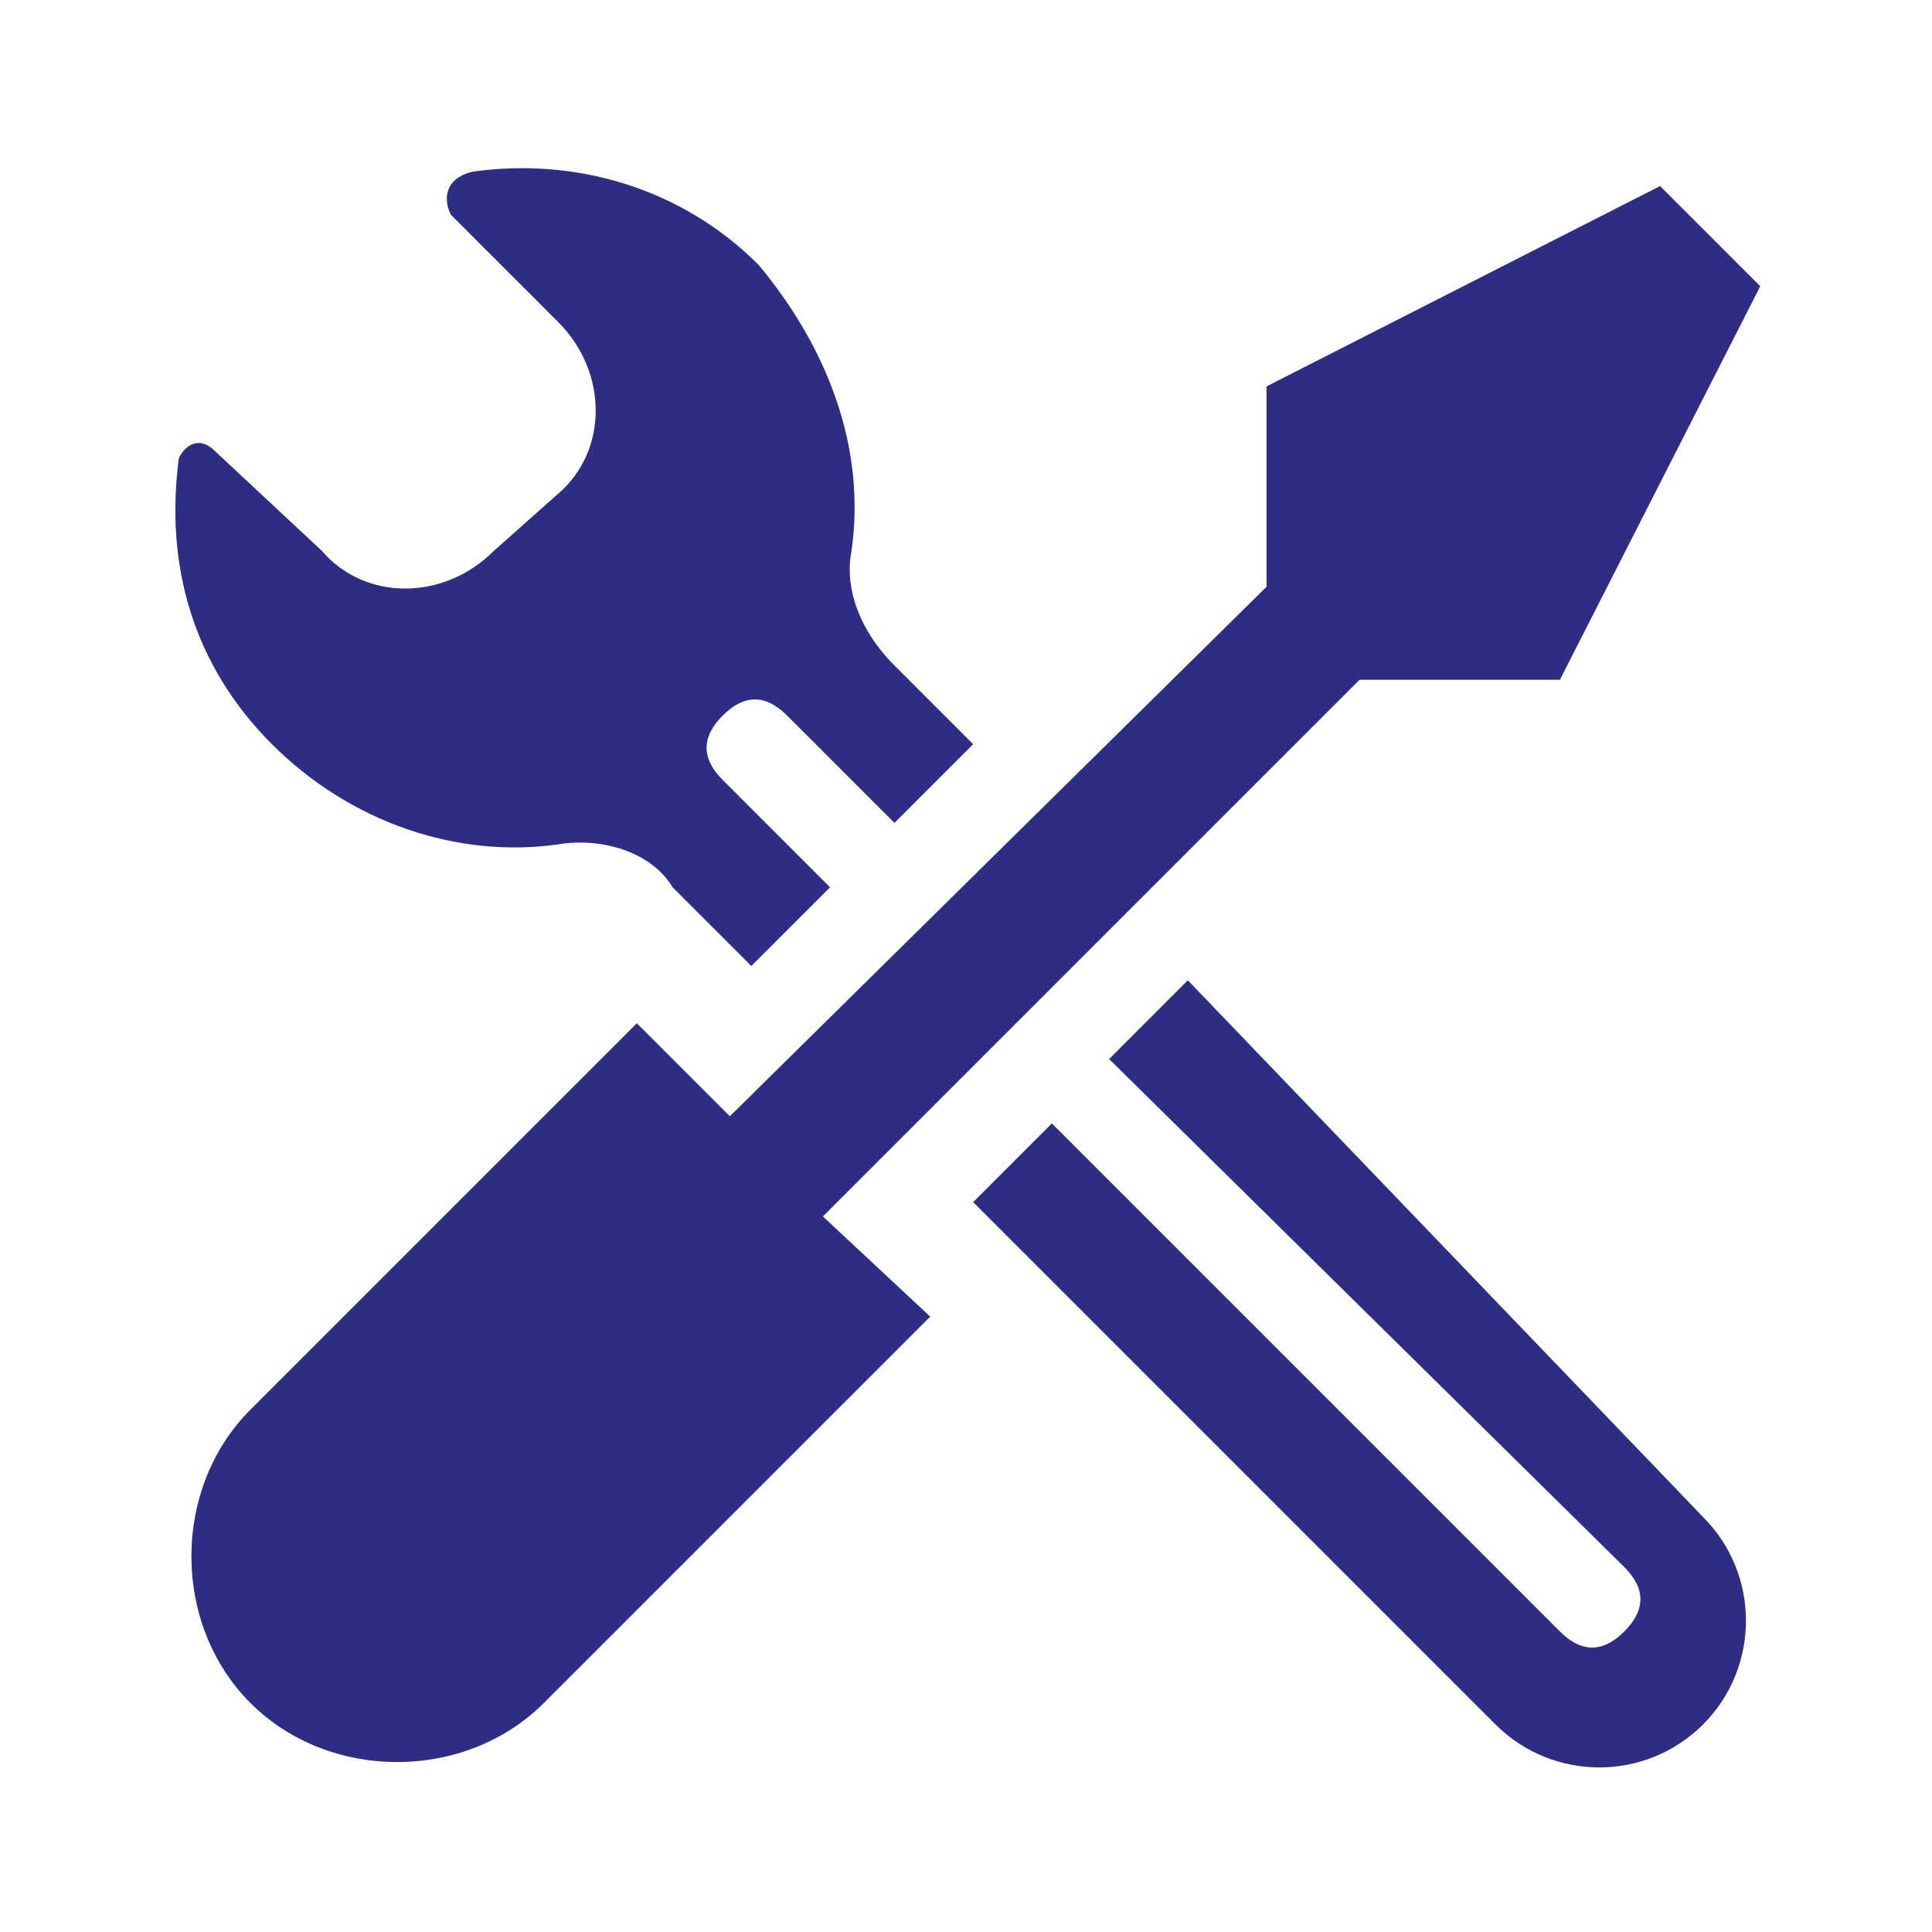 <?xml version="1.0" encoding="utf-8"?>
<!-- Generator: Adobe Illustrator 25.4.1, SVG Export Plug-In . SVG Version: 6.00 Build 0)  -->
<svg version="1.1" id="Vrstva_1" xmlns="http://www.w3.org/2000/svg" xmlns:xlink="http://www.w3.org/1999/xlink" x="0px" y="0px"
	 viewBox="0 0 27 27" style="enable-background:new 0 0 27 27;" xml:space="preserve">
<style type="text/css">
	.st0{fill:#2D2E83;}
	.st1{fill:#FF257C;}
	.st2{fill:#1A1A1A;}
</style>
<g>
	<g>
		<path class="st0" d="M7.8,11.8c0.6-0.1,1.3,0.1,1.6,0.6l1.1,1.1l1.1-1.1l-1.5-1.5c-0.3-0.3-0.3-0.6,0-0.9s0.6-0.3,0.9,0l1.5,1.5
			l1.1-1.1l-1.1-1.1c-0.5-0.5-0.7-1.1-0.6-1.6c0.2-1.4-0.3-2.8-1.3-4c-1.1-1.1-2.6-1.5-4-1.3C6.2,2.5,6.2,2.8,6.3,3l1.5,1.5
			c0.7,0.7,0.7,1.8,0,2.4L6.9,7.7c-0.7,0.7-1.8,0.7-2.4,0L3,6.3C2.8,6.1,2.6,6.2,2.5,6.4c-0.2,1.5,0.2,2.9,1.3,4
			C4.9,11.5,6.4,12,7.8,11.8z"/>
		<path class="st0" d="M16.6,13.7l-1.1,1.1l7.2,7.1c0.3,0.3,0.3,0.6,0,0.9c-0.3,0.3-0.6,0.3-0.9,0l-7.1-7.1l-1.1,1.1l7.3,7.3
			c0.8,0.8,2.1,0.8,2.9,0c0.8-0.8,0.8-2.1,0-2.9L16.6,13.7z"/>
		<path class="st0" d="M19,9.5h2.8L24.6,4l-1.4-1.4l-5.5,2.8v2.8l-7.5,7.4l-1.3-1.3l-5.4,5.4c-1.1,1.1-1.1,3,0,4.1s3,1.1,4.1,0
			l5.4-5.4L11.5,17L19,9.5z"/>
	</g>
</g>
</svg>
